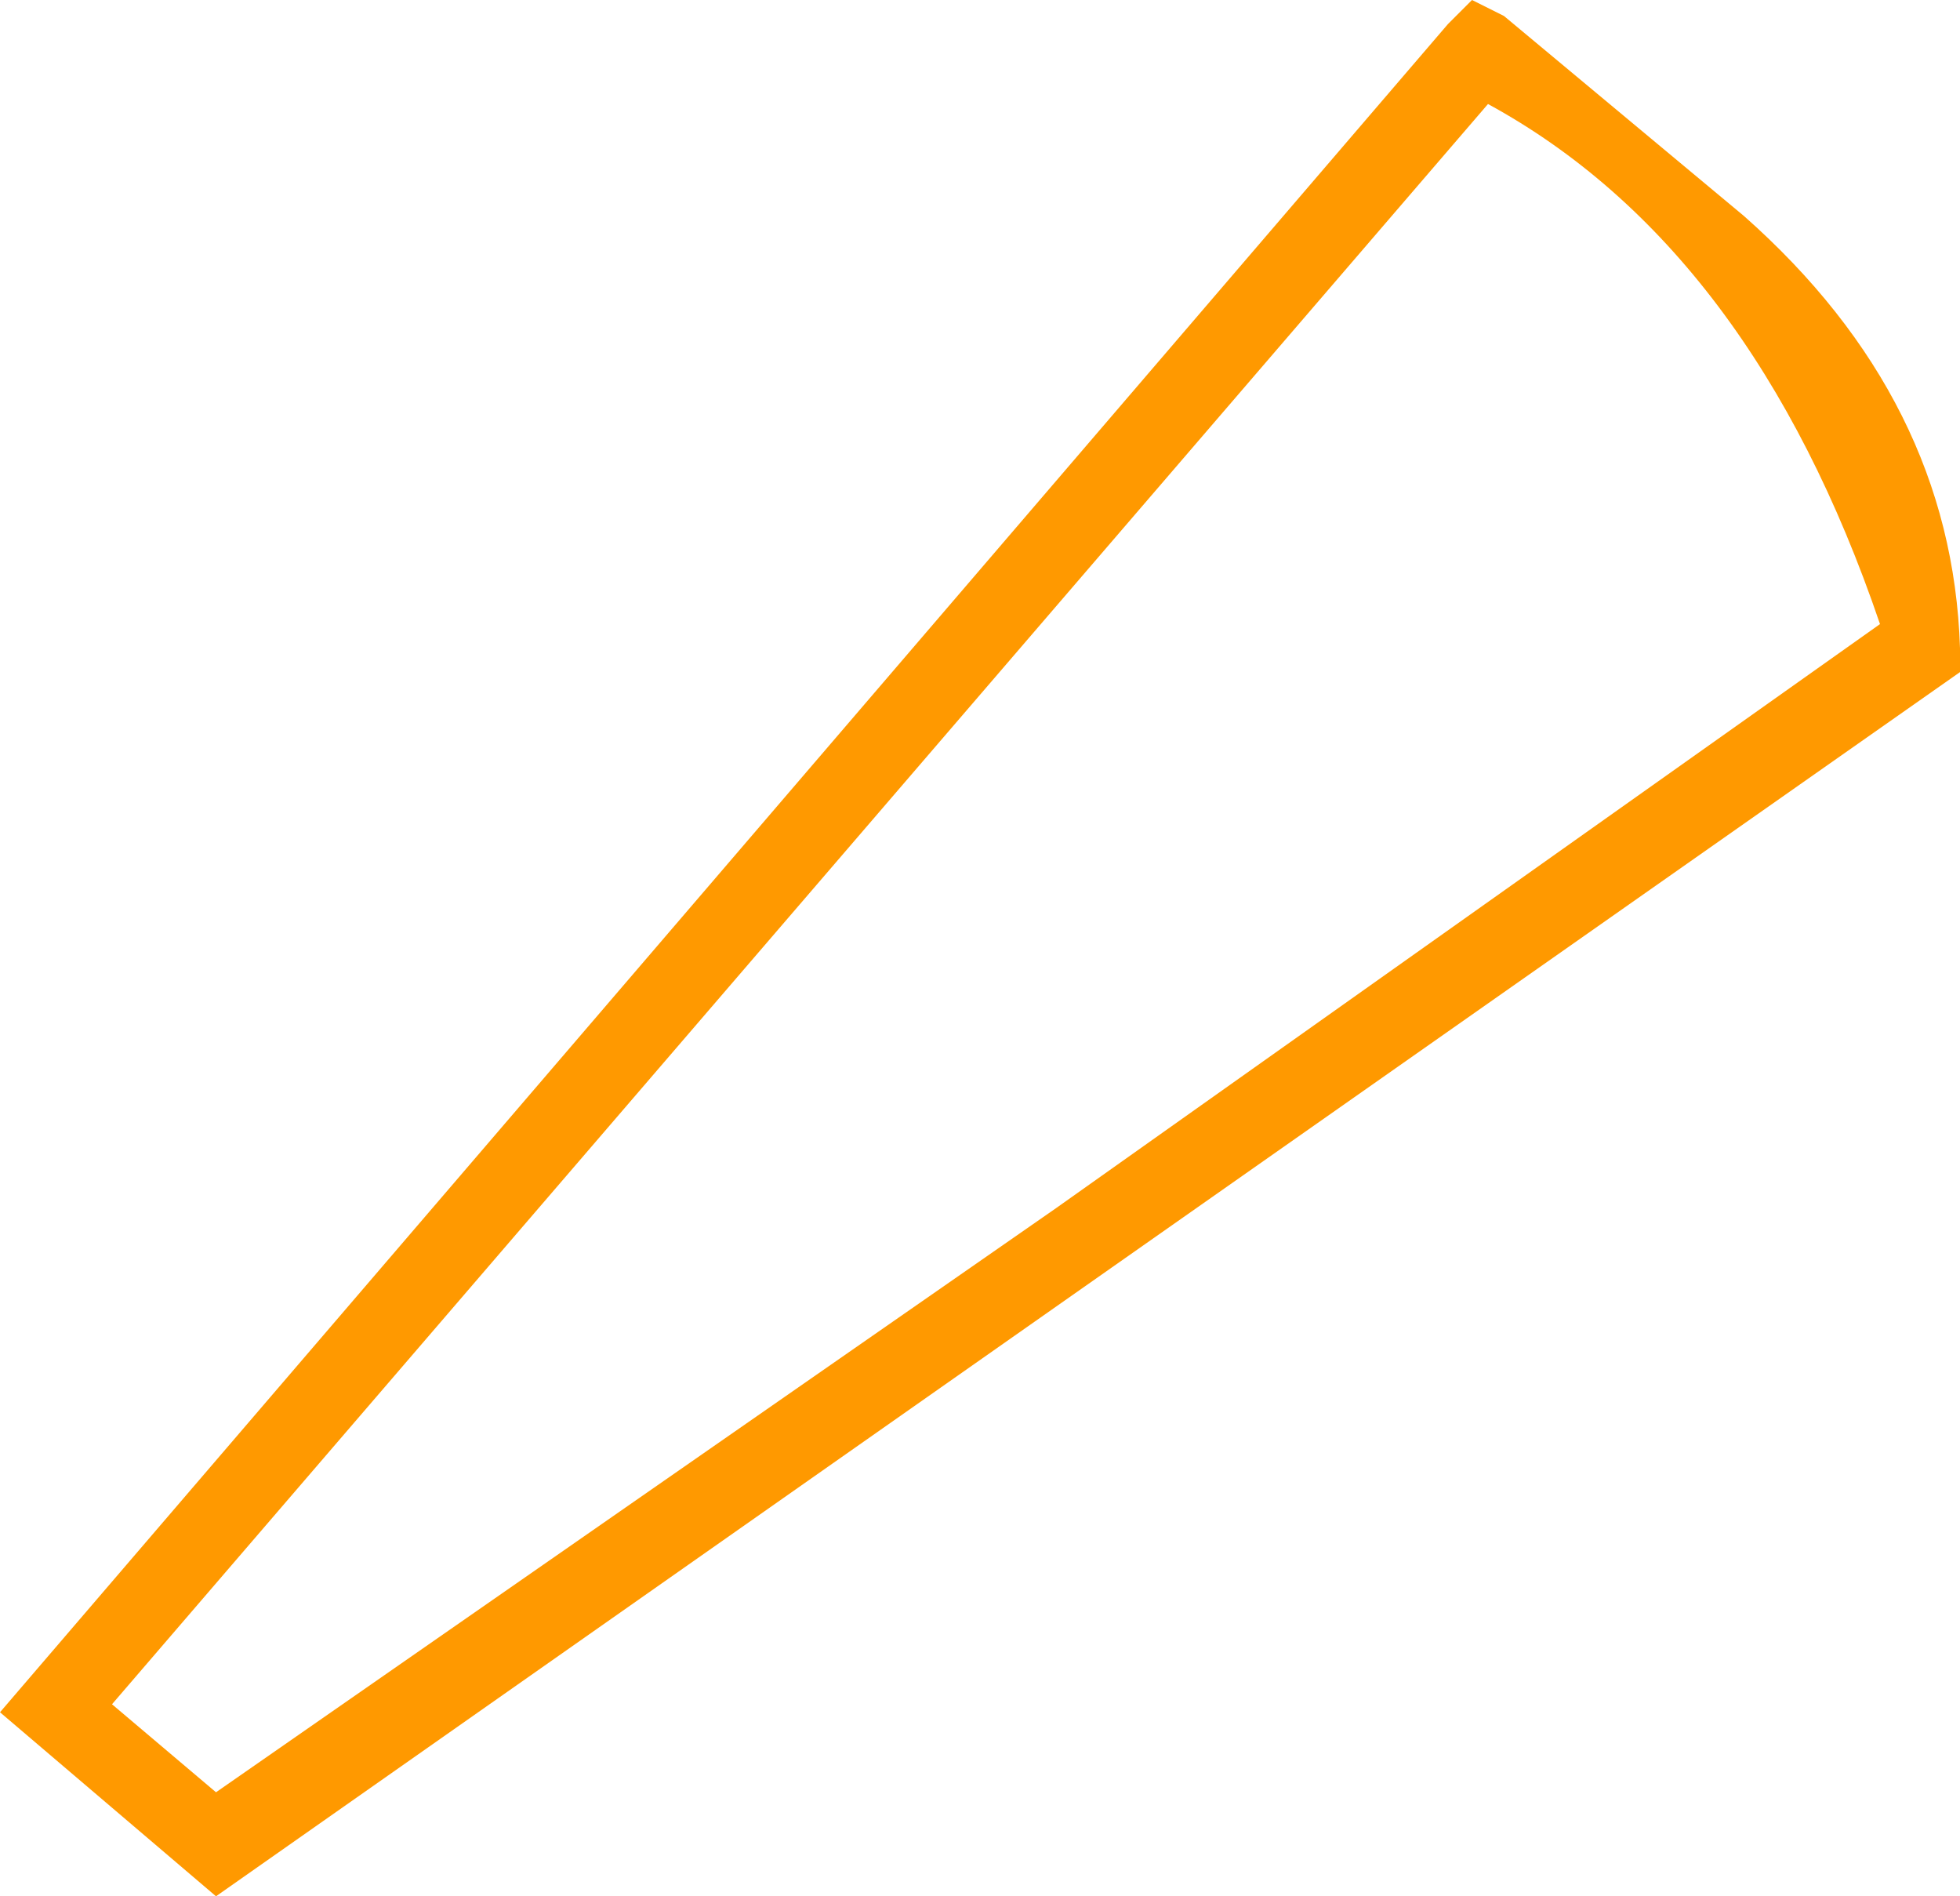 <?xml version="1.0" encoding="UTF-8" standalone="no"?>
<svg xmlns:xlink="http://www.w3.org/1999/xlink" height="11.85px" width="12.25px" xmlns="http://www.w3.org/2000/svg">
  <g transform="matrix(1.0, 0.0, 0.0, 1.0, -1.4, 14.75)">
    <path d="M10.7 -14.1 L6.4 -9.1 2.1 -4.1 2.75 -3.55 8.0 -7.2 13.15 -10.85 Q12.35 -13.2 10.7 -14.1 M10.45 -14.6 L10.6 -14.75 10.8 -14.65 12.3 -13.4 Q13.6 -12.25 13.65 -10.7 L13.65 -10.55 2.75 -2.9 1.4 -4.05 10.45 -14.6" fill="#ff9900" fill-rule="evenodd" stroke="none"/>
  </g>
</svg>
